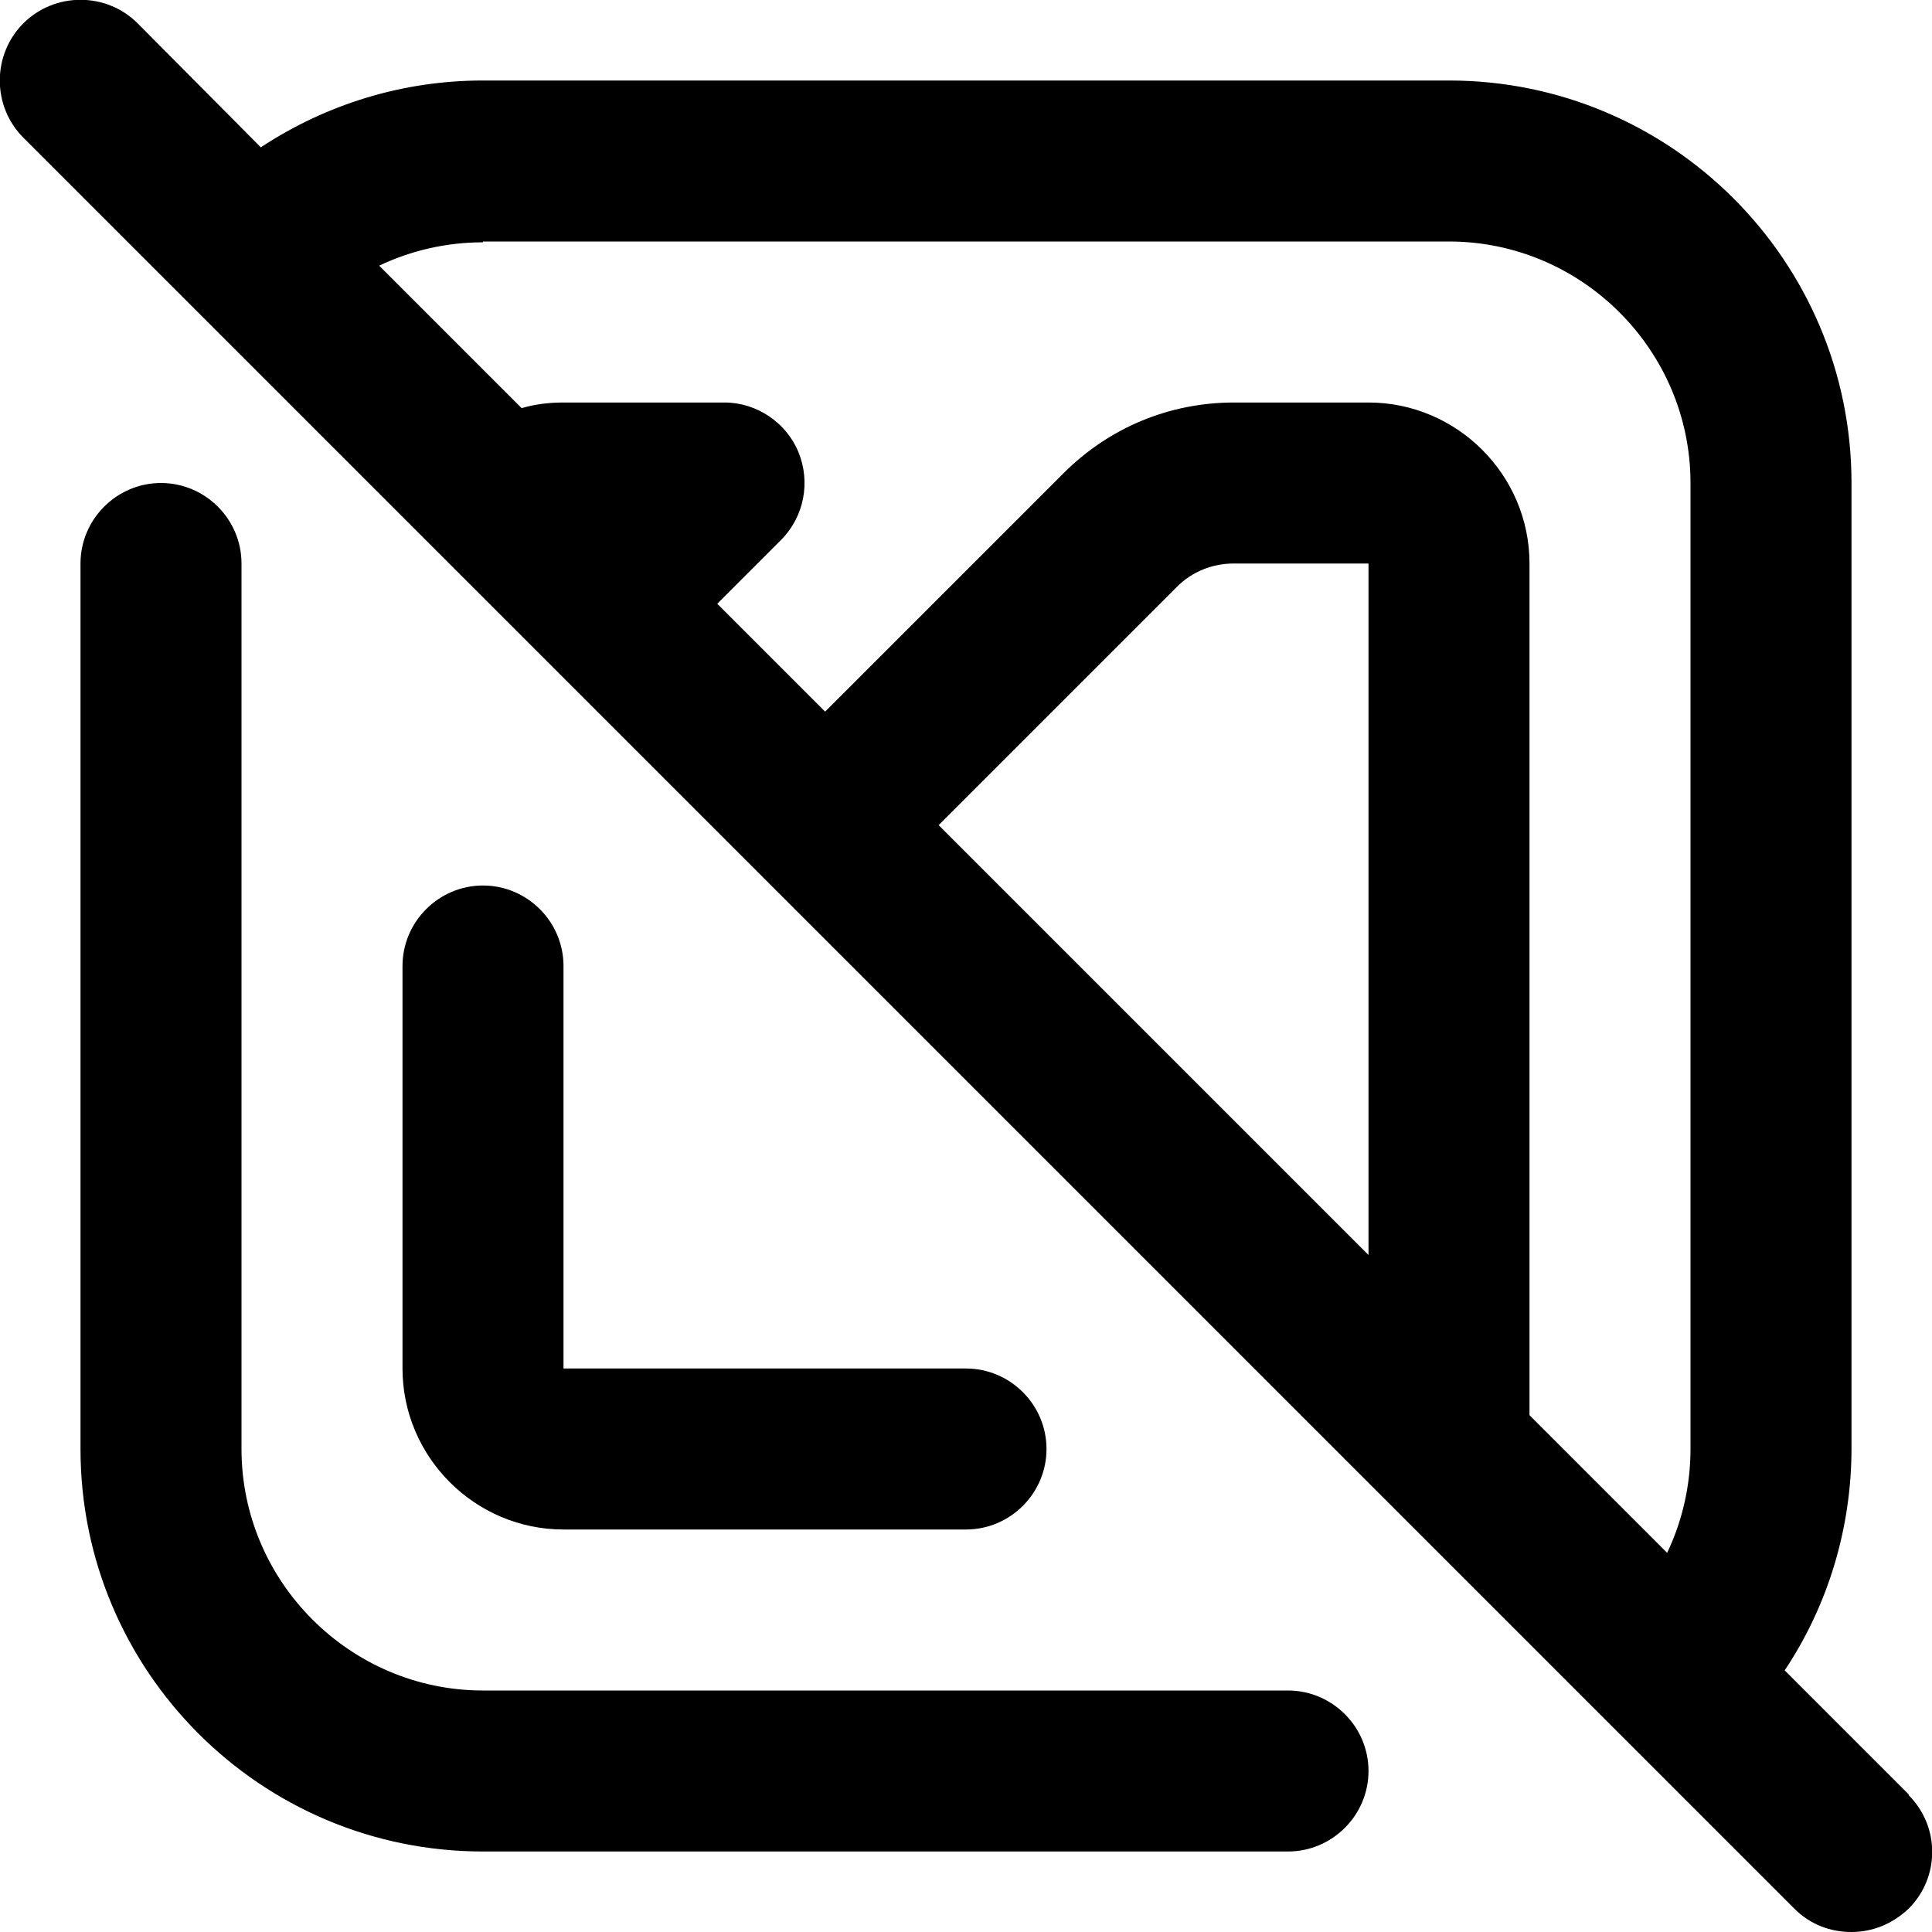 <?xml version="1.0" encoding="UTF-8"?>
<svg xmlns="http://www.w3.org/2000/svg" id="Layer_1" data-name="Layer 1" viewBox="0 0 24 24" width="512" height="512"><path d="M23.71,22.29l-1.54-1.54c.54-.81,.83-1.77,.83-2.76V6c0-2.76-2.24-5-5-5H6c-.99,0-1.94,.29-2.76,.83L1.71,.29C1.32-.1,.68-.1,.29,.29S-.1,1.32,.29,1.71L22.29,23.71c.2,.2,.45,.29,.71,.29s.51-.1,.71-.29c.39-.39,.39-1.02,0-1.41ZM6,3h12c1.65,0,3,1.35,3,3v12c0,.45-.1,.89-.29,1.29l-1.71-1.71V7c0-1.1-.9-2-2-2h-1.67c-.8,0-1.55,.31-2.12,.88l-2.96,2.96-1.34-1.34,.79-.79c.29-.29,.37-.72,.22-1.09-.15-.37-.52-.62-.92-.62h-2c-.18,0-.35,.02-.52,.07l-1.77-1.77c.4-.19,.84-.29,1.29-.29Zm11,12.59l-5.34-5.34,2.96-2.96c.19-.19,.44-.29,.71-.29h1.67V15.59Zm0,6.41c0,.55-.45,1-1,1H6c-2.76,0-5-2.24-5-5V7c0-.55,.45-1,1-1s1,.45,1,1v11c0,1.65,1.35,3,3,3h10c.55,0,1,.45,1,1ZM7,12v5h5c.55,0,1,.45,1,1s-.45,1-1,1H7c-1.1,0-2-.9-2-2v-5c0-.55,.45-1,1-1s1,.45,1,1Z"/></svg>
